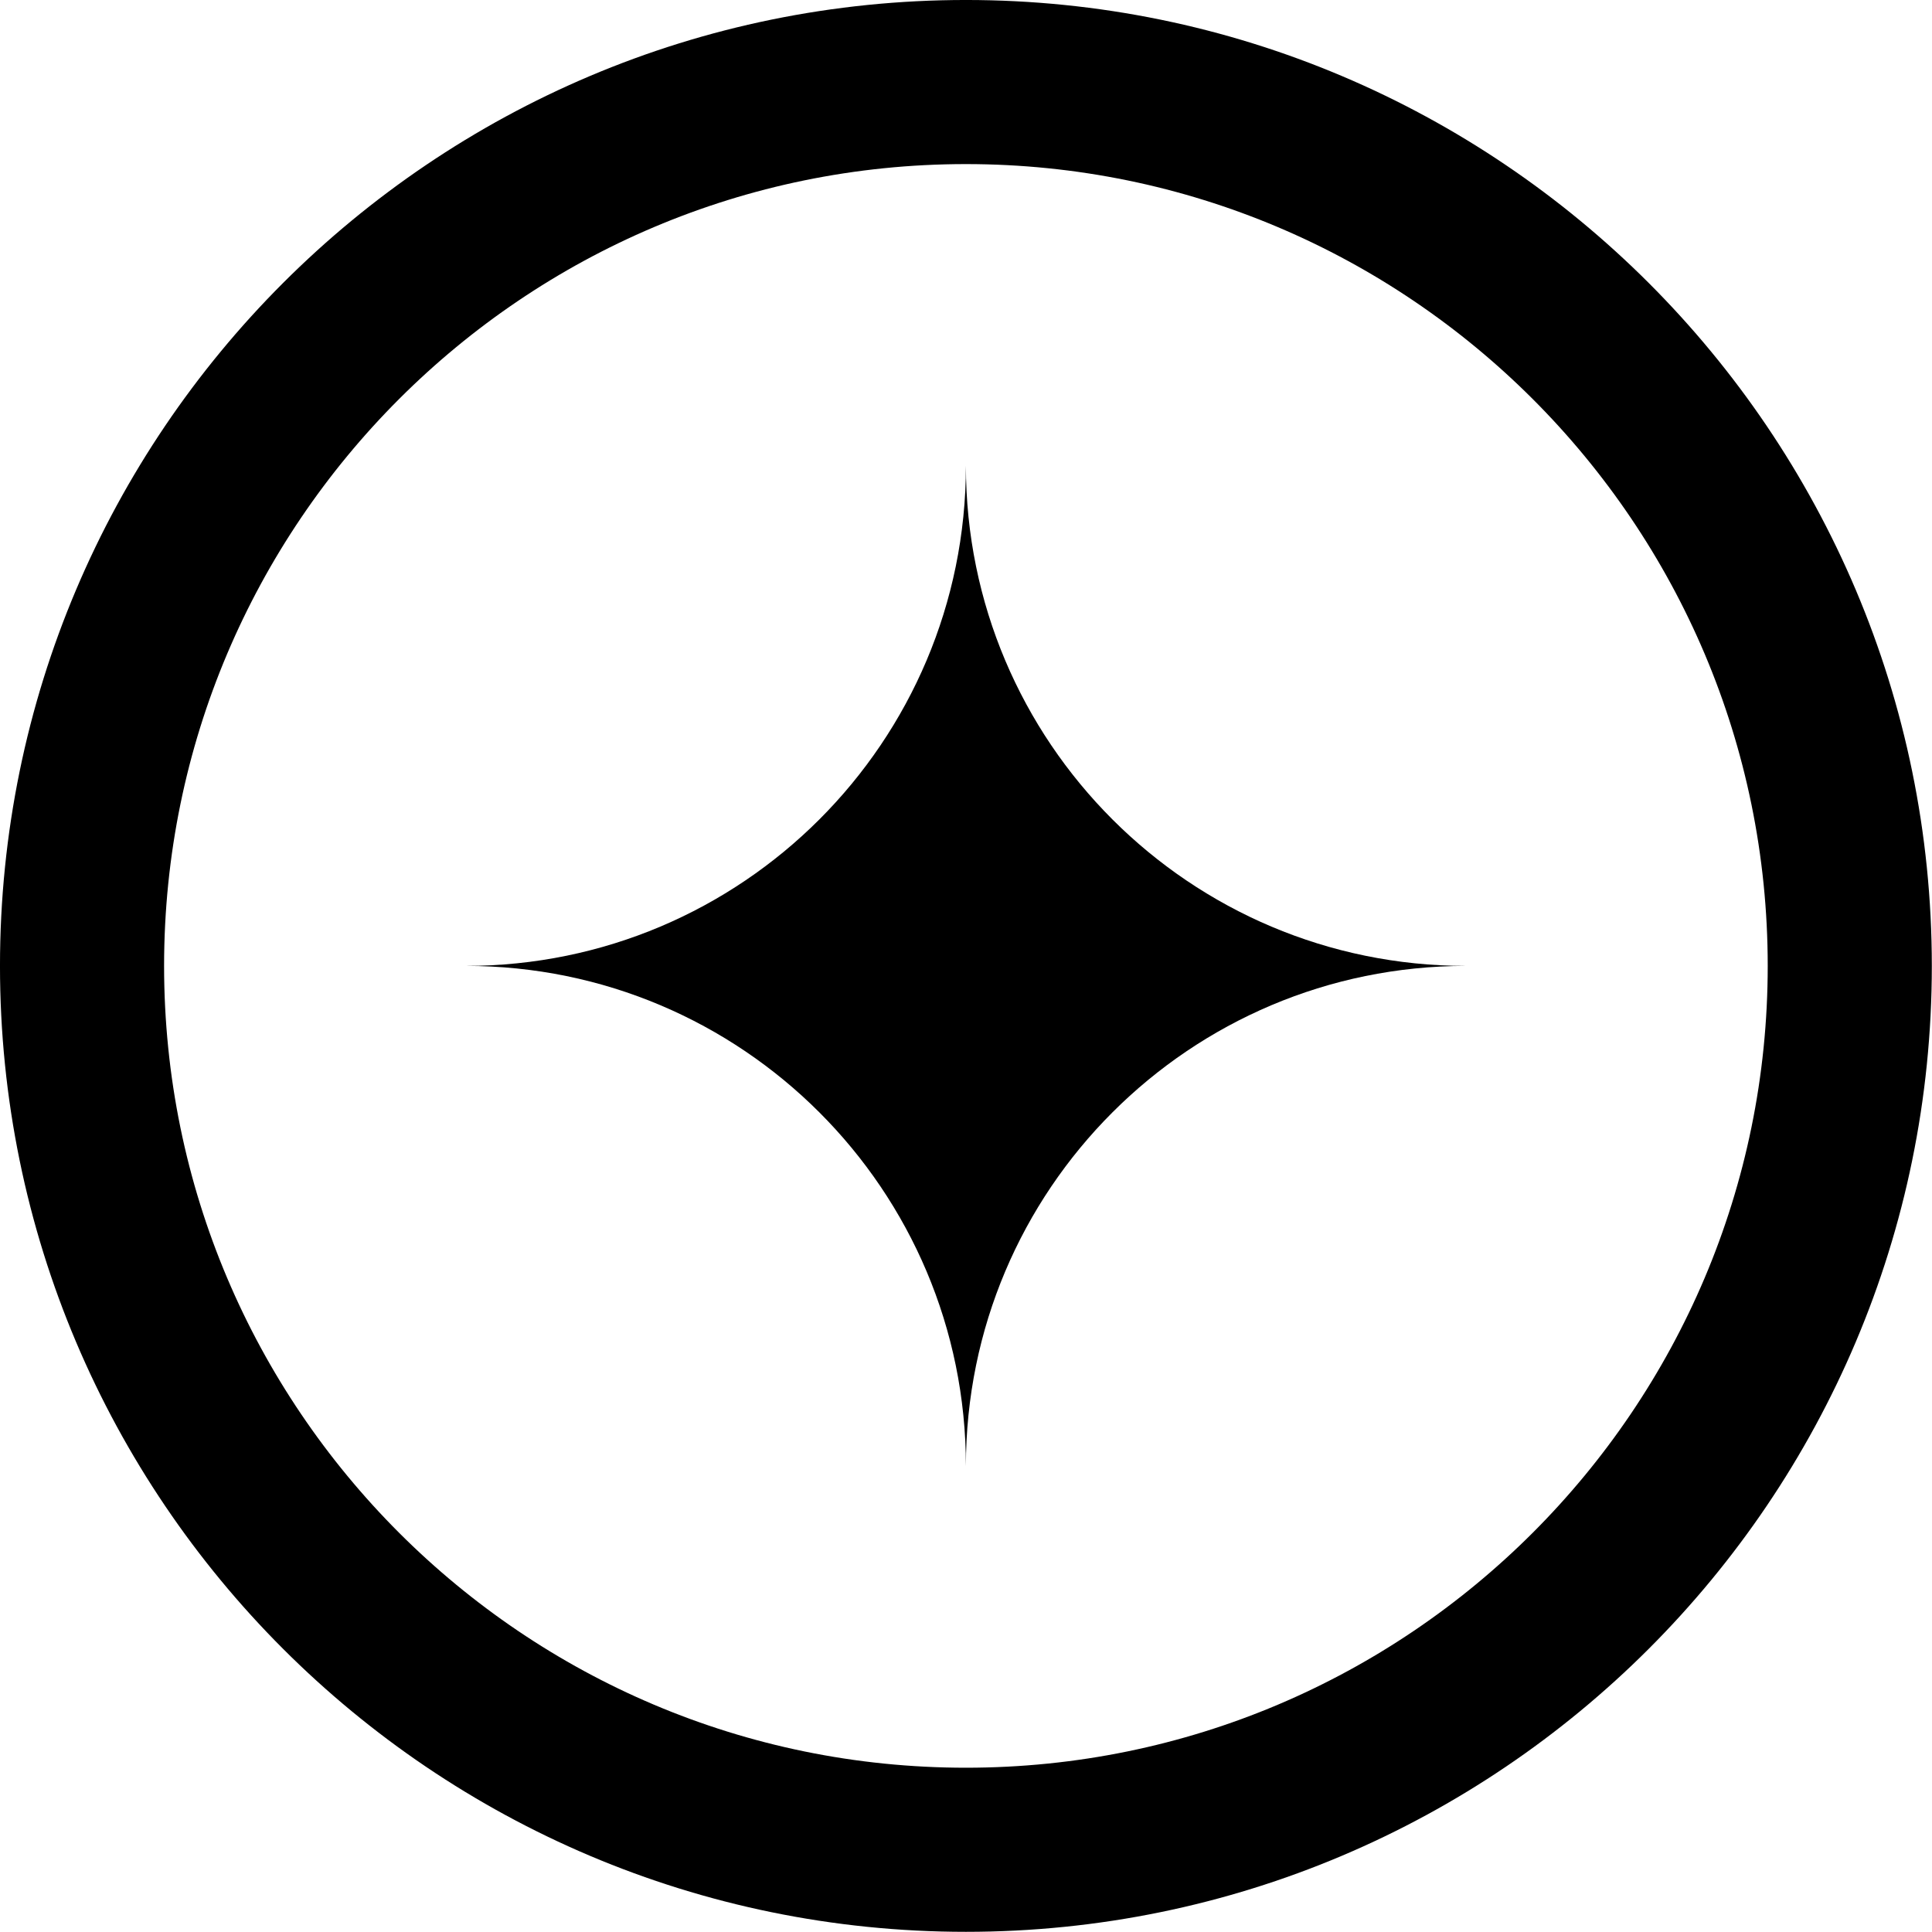<svg clip-rule="evenodd" fill-rule="evenodd" viewBox="0 0 245 245" xmlns="http://www.w3.org/2000/svg"><path d="m234.573 122.488c0 61.861-50.224 112.085-112.085 112.085s-112.085-50.224-112.085-112.085 50.224-112.085 112.085-112.085 112.085 50.224 112.085 112.085z" fill="none" stroke="#000" stroke-width="20.81"/><path d="m56.209 122.503c35.032 0 63.431-28.399 63.431-63.432 0 35.033 28.399 63.432 63.432 63.432-35.033 0-63.432 28.398-63.432 63.431 0-35.033-28.399-63.431-63.431-63.431z" fill-rule="nonzero" transform="translate(2.848 -.015)"/></svg>